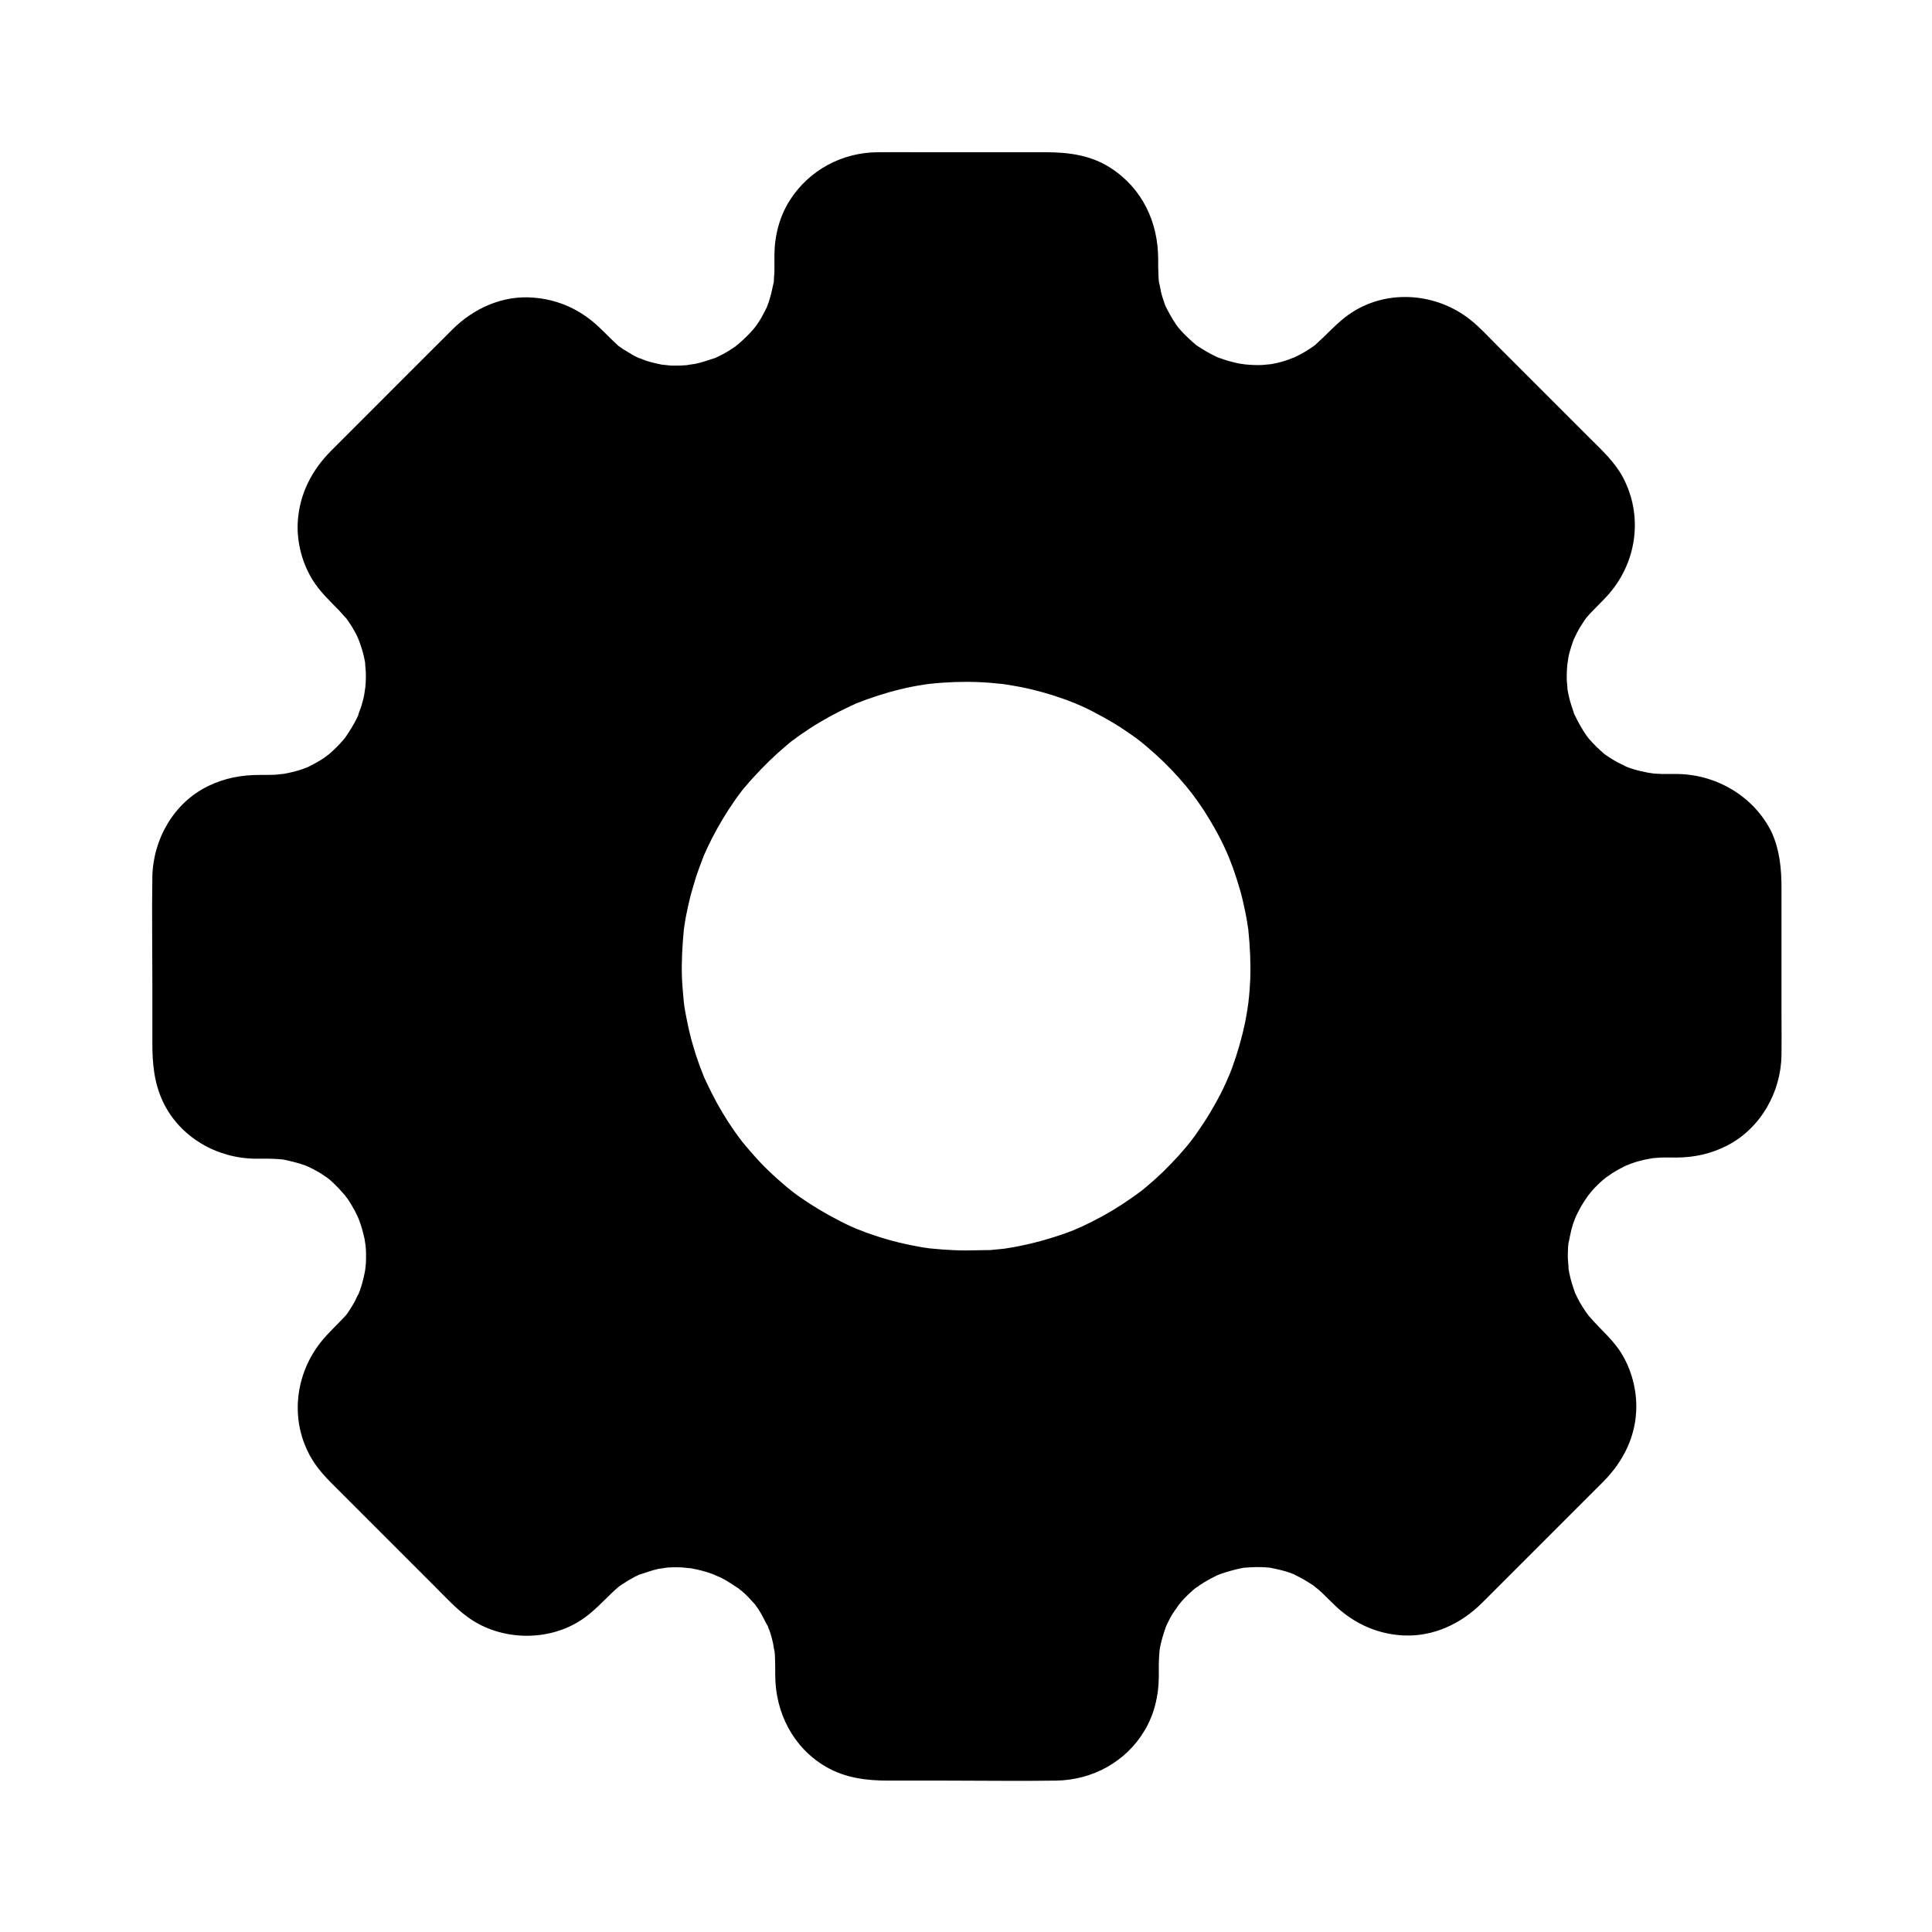 <?xml version="1.0" encoding="UTF-8"?>
<!-- Uploaded to: SVG Repo, www.svgrepo.com, Generator: SVG Repo Mixer Tools -->
<svg fill="#000000" width="800px" height="800px" version="1.1" viewBox="144 144 512 512" xmlns="http://www.w3.org/2000/svg">
 <g>
  <path d="m588.78 356.5h-3.641c-29.617 0-44.43-35.77-23.469-56.727l2.559-2.559c7.676-7.676 7.676-20.121 0-27.797l-33.652-33.652c-7.676-7.676-20.121-7.676-27.797 0l-2.559 2.559c-20.91 20.91-56.727 6.102-56.727-23.469v-3.641c0-10.875-8.809-19.68-19.68-19.68h-47.578c-10.875 0-19.68 8.809-19.68 19.68v3.641c0 29.617-35.77 44.43-56.727 23.469l-2.559-2.559c-7.676-7.676-20.121-7.676-27.797 0l-33.652 33.652c-7.676 7.676-7.676 20.121 0 27.797l2.559 2.559c20.91 20.91 6.102 56.727-23.469 56.727h-3.641c-10.875 0-19.68 8.809-19.68 19.68v47.578c0 10.875 8.809 19.68 19.68 19.68h3.641c29.617 0 44.43 35.77 23.469 56.727l-2.559 2.559c-7.676 7.676-7.676 20.121 0 27.797l33.652 33.652c7.676 7.676 20.121 7.676 27.797 0l2.559-2.559c20.91-20.91 56.727-6.102 56.727 23.469v3.641c0 10.875 8.809 19.68 19.68 19.68h47.578c10.875 0 19.68-8.809 19.68-19.68v-3.641c0-29.57 35.77-44.43 56.727-23.469l2.559 2.559c7.676 7.676 20.121 7.676 27.797 0l33.652-33.652c7.676-7.676 7.676-20.121 0-27.797l-2.559-2.559c-20.91-20.91-6.102-56.727 23.469-56.727h3.641c10.875 0 19.68-8.809 19.68-19.68v-47.578c0-10.871-8.809-19.68-19.68-19.68zm-188.78 126.25c-45.707 0-82.754-37.047-82.754-82.754-0.004-45.707 37.047-82.758 82.754-82.758s82.754 37.051 82.754 82.758-37.047 82.754-82.754 82.754z"/>
  <path d="m588.78 349.12h-3.344c-0.59 0-1.23 0-1.82-0.051-0.492 0-1.031-0.051-1.523-0.098-0.344-0.051-2.215-0.395-0.395 0-1.918-0.395-3.738-0.738-5.609-1.379-0.344-0.098-0.688-0.246-1.031-0.395-1.672-0.59 0.887 0.543-0.051 0-0.836-0.492-1.82-0.887-2.707-1.379-0.789-0.441-1.574-0.934-2.312-1.426-0.297-0.195-0.59-0.441-0.887-0.641 1.379 0.984 0.344 0.297 0 0-1.426-1.23-2.754-2.508-3.984-3.938-0.246-0.246-0.441-0.543-0.688-0.836 1.23 1.477 0.098 0.098-0.098-0.195-0.441-0.641-0.887-1.328-1.277-2.016-0.395-0.688-0.789-1.379-1.133-2.066-0.195-0.395-0.395-0.789-0.59-1.18-0.836-1.723 0.297 0.984-0.195-0.441-0.492-1.523-1.031-3-1.379-4.574-0.195-0.887-0.344-1.723-0.492-2.609 0.344 2.117-0.051-1.18-0.051-1.723-0.051-1.625 0.051-3.199 0.195-4.82-0.195 2.164 0.148-0.738 0.246-1.23 0.195-0.984 0.492-1.969 0.789-2.902 0.246-0.789 0.543-1.574 0.836-2.363-0.738 1.82 0.441-0.836 0.688-1.277 0.441-0.836 0.934-1.672 1.477-2.461 0.195-0.344 0.441-0.641 0.641-0.984 0.344-0.492 1.082-1.379 0.297-0.395 1.871-2.215 4.082-4.133 6.004-6.348 7.527-8.66 9.102-21.059 3.543-31.191-2.117-3.836-5.363-6.84-8.414-9.891-8.215-8.215-16.434-16.434-24.602-24.602-2.363-2.363-4.676-4.922-7.281-6.988-8.855-7.035-21.648-8.168-31.293-1.969-2.902 1.871-5.164 4.231-7.578 6.594-0.641 0.641-1.379 1.23-2.016 1.871-1.477 1.328 1.23-0.789-0.395 0.344-0.344 0.246-0.641 0.441-0.984 0.688-1.574 1.082-3.246 1.969-4.969 2.754 1.77-0.836-0.836 0.297-1.328 0.441-0.887 0.297-1.723 0.543-2.609 0.738-0.887 0.195-1.77 0.344-2.656 0.492 1.871-0.297-0.543 0-1.23 0.051-1.77 0.098-3.543-0.051-5.312-0.195 1.82 0.148-0.195-0.051-0.934-0.195-0.934-0.195-1.871-0.441-2.805-0.688-0.836-0.246-1.672-0.543-2.508-0.836-1.23-0.395 0.098 0.051 0.297 0.148-0.492-0.195-0.984-0.441-1.426-0.641-1.574-0.789-3.102-1.672-4.574-2.656-0.297-0.195-0.59-0.395-0.836-0.641 1.574 1.133 0.098 0.051-0.148-0.148-0.59-0.543-1.18-1.031-1.77-1.625-0.59-0.543-1.133-1.133-1.672-1.723-0.344-0.395-0.688-0.836-1.031-1.23 0.738 0.934 0.344 0.441-0.148-0.246-0.984-1.426-1.82-2.953-2.609-4.477-0.195-0.395-0.641-1.625-0.051 0-0.148-0.344-0.297-0.688-0.395-1.031-0.395-1.082-0.738-2.164-0.984-3.246-0.195-0.836-0.297-1.77-0.543-2.559-0.344-1.082 0.148 1.77 0-0.098-0.051-0.395-0.098-0.789-0.098-1.18-0.098-1.574-0.098-3.148-0.098-4.723 0-9.891-4.231-18.844-12.645-24.254-5.164-3.344-11.07-4.133-17.074-4.133h-33.949c-3.59 0-7.184-0.051-10.773 0-9.398 0.098-18.008 4.723-23.125 12.645-2.754 4.281-4.082 9.398-4.133 14.465v3.394c0 0.688 0 1.328-0.051 2.016-0.051 0.492-0.098 1.031-0.098 1.523-0.148 1.969 0.246-0.789-0.098 0.688-0.344 1.672-0.738 3.344-1.277 5.019-0.195 0.543-0.395 1.031-0.59 1.574 0.098-0.246 0.688-1.426 0.098-0.246-0.492 0.984-0.984 1.969-1.523 2.902-0.395 0.641-0.738 1.23-1.18 1.82-0.195 0.297-1.328 1.723-0.148 0.246-0.246 0.297-0.441 0.543-0.688 0.836-1.23 1.426-2.559 2.707-3.984 3.938-0.344 0.297-1.379 0.984 0.051 0-0.297 0.195-0.59 0.395-0.836 0.641-0.738 0.492-1.477 0.984-2.215 1.426-0.738 0.441-1.523 0.887-2.312 1.23-0.297 0.148-0.641 0.297-0.934 0.441-1.477 0.688 1.23-0.395-0.195 0.051-1.672 0.543-3.344 1.133-5.066 1.477-0.543 0.098-3.344 0.441-1.18 0.246-0.887 0.098-1.77 0.148-2.656 0.195-0.887 0.051-1.77 0-2.656 0-0.543-0.051-3.394-0.395-1.23-0.051-1.77-0.297-3.543-0.688-5.266-1.23-0.395-0.148-3.102-1.277-1.328-0.441-0.836-0.395-1.723-0.789-2.508-1.277-0.738-0.441-1.477-0.887-2.215-1.328-0.395-0.297-0.789-0.543-1.18-0.836-1.277-0.887 0.887 0.836-0.395-0.344-2.164-1.969-4.184-4.231-6.445-6.102-4.574-3.789-9.938-5.953-15.844-6.394-8.07-0.641-15.742 2.805-21.402 8.461-7.477 7.43-14.906 14.906-22.336 22.336l-9.742 9.742c-5.215 5.215-8.512 11.609-8.906 19.141-0.246 5.266 1.23 10.875 4.082 15.352 1.918 3 4.379 5.312 6.84 7.824 0.688 0.738 1.328 1.523 2.016 2.262-0.934-1.082-0.246-0.344-0.051-0.098 0.344 0.492 0.688 0.934 0.984 1.426 0.492 0.738 0.934 1.477 1.328 2.215 0.246 0.395 0.441 0.836 0.641 1.277 0.148 0.297 0.836 2.016 0.148 0.297 0.641 1.625 1.18 3.246 1.574 4.969 0.195 0.789 0.297 1.574 0.441 2.41-0.344-2.164 0.051 1.23 0.051 1.77 0.051 1.625-0.051 3.199-0.195 4.773 0.195-2.164-0.148 0.641-0.246 1.18-0.195 1.031-0.492 2.066-0.789 3.051-0.246 0.738-0.59 1.477-0.789 2.262-0.246 1.031 0.789-1.625 0.051-0.051-0.148 0.297-0.297 0.641-0.441 0.934-0.836 1.672-1.82 3.246-2.856 4.773-0.246 0.395-1.082 1.328 0.051 0-0.246 0.297-0.441 0.543-0.688 0.836-0.59 0.688-1.18 1.328-1.82 1.969-0.641 0.641-1.277 1.23-1.969 1.82-0.297 0.246-0.543 0.441-0.836 0.688 1.477-1.23-0.098 0.051-0.441 0.297-1.426 0.984-2.953 1.77-4.527 2.559-1.18 0.59 0 0 0.246-0.098-0.543 0.195-1.031 0.395-1.574 0.59-0.887 0.297-1.82 0.59-2.754 0.789-0.934 0.246-1.918 0.395-2.856 0.59 1.918-0.344-1.18 0.098-1.625 0.098-1.379 0.051-2.754 0.051-4.133 0.051-4.773 0-9.199 0.836-13.48 2.902-9.199 4.379-14.762 14.168-14.906 24.207-0.148 9.199 0 18.449 0 27.652v16.188c0 5.512 0.441 10.727 2.902 15.844 4.477 9.25 14.219 14.809 24.355 14.906h3.394c0.836 0 1.672 0.051 2.559 0.098 0.395 0.051 0.789 0.051 1.18 0.098 1.77 0.148-1.18-0.297 0.395 0.051 1.871 0.395 3.738 0.836 5.559 1.477 0.344 0.148 0.688 0.246 1.031 0.395-1.77-0.688-0.051 0 0.246 0.148 0.836 0.395 1.625 0.836 2.41 1.277 0.789 0.441 1.523 0.984 2.262 1.477 1.082 0.738 0-0.051-0.195-0.195 0.395 0.344 0.836 0.688 1.23 1.031 1.328 1.18 2.508 2.461 3.691 3.836 1.133 1.277-0.543-0.934 0-0.051 0.195 0.395 0.543 0.738 0.789 1.082 0.492 0.738 0.934 1.477 1.379 2.262 0.344 0.59 0.688 1.23 0.984 1.871 0.246 0.492 0.441 0.934 0.641 1.426-0.492-1.082-0.246-0.641 0.051 0.195 0.59 1.574 1.031 3.199 1.379 4.82 0.148 0.738 0.344 2.754 0.195 0.934 0.098 1.082 0.195 2.117 0.195 3.199 0 0.789 0 1.625-0.051 2.41-0.051 0.688-0.344 2.805-0.051 0.984-0.344 1.969-0.789 3.938-1.426 5.805-0.098 0.344-0.246 0.688-0.395 1.031-0.59 1.672 0.59-0.887 0 0.051-0.441 0.688-0.738 1.523-1.133 2.262-0.492 0.836-0.984 1.672-1.523 2.461-0.195 0.344-0.441 0.641-0.688 0.984-0.492 0.641-0.492 0.641 0.051-0.098-0.195 0.246-0.395 0.441-0.59 0.688-2.016 2.164-4.231 4.184-6.102 6.496-7.035 8.809-8.363 21.105-2.508 30.996 2.164 3.691 5.363 6.543 8.316 9.543 4.133 4.133 8.215 8.215 12.348 12.348 4.082 4.082 8.215 8.215 12.301 12.301 2.754 2.754 5.363 5.609 8.512 7.871 8.707 6.297 21.5 6.543 30.406 0.395 2.902-2.016 5.164-4.477 7.676-6.887 0.297-0.297 0.59-0.543 0.887-0.836 0 0 1.523-1.277 0.641-0.59-0.887 0.688 0.641-0.492 0.688-0.492 0.297-0.246 0.641-0.441 0.984-0.641 0.789-0.543 1.625-1.031 2.461-1.477 0.395-0.246 0.836-0.441 1.277-0.641 1.426-0.738-0.195 0 0.297-0.148 1.672-0.492 3.246-1.133 4.969-1.523 0.492-0.098 3.394-0.441 1.23-0.246 0.984-0.098 1.969-0.195 2.953-0.195 0.789 0 1.574 0 2.41 0.051 0.543 0.051 3.344 0.395 1.23 0.051 1.723 0.297 3.445 0.641 5.164 1.18 0.836 0.246 1.672 0.59 2.508 0.887-1.918-0.688 0.738 0.344 1.133 0.543 1.574 0.789 3.051 1.77 4.527 2.754 1.426 0.934-0.789-0.789 0-0.051 0.297 0.297 0.688 0.59 1.031 0.836 0.688 0.59 1.328 1.18 1.918 1.82 0.543 0.59 1.082 1.18 1.625 1.77 0.297 0.344 0.984 1.379 0 0 0.297 0.441 0.641 0.887 0.934 1.328 0.984 1.477 1.625 3.051 2.508 4.527 0.543 0.934-0.59-1.672 0 0.051 0.098 0.344 0.246 0.688 0.395 1.031 0.395 1.082 0.688 2.164 0.934 3.297 0.098 0.492 0.543 3.445 0.344 1.523 0.098 0.887 0.195 1.82 0.195 2.707 0.051 1.426 0.051 2.805 0.051 4.231 0 9.938 4.723 19.285 13.48 24.355 5.117 2.953 10.676 3.641 16.48 3.641h15.547c9.645 0 19.336 0.148 28.98 0 9.543-0.148 18.449-4.969 23.371-13.234 2.559-4.281 3.738-9.152 3.789-14.121v-3.344c0-0.836 0.051-1.625 0.098-2.461 0.051-0.59 0.098-1.18 0.148-1.82-0.148 1.277-0.051 0.395 0.098-0.395 0.344-1.77 0.887-3.492 1.477-5.215 0.148-0.441 0.688-1.574 0-0.051 0.148-0.344 0.297-0.688 0.441-0.984 0.492-0.984 0.984-1.969 1.574-2.856 0.441-0.688 0.984-1.328 1.379-2.016 0.543-0.934-1.133 1.277 0 0 0.246-0.246 0.441-0.543 0.688-0.836 1.277-1.477 2.707-2.805 4.231-4.035-1.328 1.082 0.344-0.195 0.887-0.543 0.641-0.441 1.328-0.836 2.016-1.23 0.789-0.441 1.574-0.836 2.363-1.23 0.297-0.148 0.641-0.297 0.984-0.441-1.82 0.789 0.051 0 0.441-0.098 1.574-0.543 3.199-0.984 4.82-1.328 0.441-0.098 0.887-0.148 1.328-0.246 1.082-0.246-1.871 0.148-0.098 0.051 0.984-0.051 1.918-0.148 2.902-0.148 0.789 0 1.625 0 2.41 0.051 0.441 0.051 0.887 0.098 1.328 0.098 1.082 0-1.82-0.344-0.098 0 1.77 0.344 3.543 0.738 5.266 1.328 0.543 0.195 1.031 0.395 1.574 0.59-0.246-0.098-1.426-0.688-0.246-0.051 0.836 0.441 1.672 0.836 2.508 1.328 0.738 0.441 1.477 0.887 2.215 1.379 0.395 0.297 0.789 0.59 1.18 0.887-1.379-1.031 0.195 0.195 0.395 0.344 2.262 1.969 4.184 4.281 6.543 6.102 4.625 3.641 10.035 5.758 15.941 6.051 7.969 0.395 15.352-3.102 20.91-8.66l9.004-9.004c7.676-7.676 15.352-15.352 23.027-23.027 5.41-5.41 8.809-12.25 8.809-19.977 0-5.312-1.625-10.824-4.676-15.203-1.969-2.754-4.379-4.922-6.641-7.379-0.395-0.441-0.789-0.934-1.23-1.379-0.195-0.246-0.887-1.082 0.051 0.098-0.59-0.789-1.133-1.574-1.672-2.41-0.492-0.789-0.984-1.625-1.426-2.508-0.148-0.344-0.344-0.688-0.492-1.031-0.836-1.625 0.492 1.426-0.148-0.297-0.59-1.723-1.18-3.445-1.523-5.266-0.051-0.344-0.148-0.688-0.195-1.082-0.344-1.723 0 1.18 0 0.098 0-0.984-0.148-1.969-0.195-2.953 0-0.887 0-1.77 0.051-2.656 0-0.344 0.051-0.688 0.098-1.082 0.098-1.723-0.297 1.18-0.051 0.098 0.441-1.82 0.688-3.641 1.277-5.41 0.148-0.492 1.23-3.102 0.395-1.18 0.344-0.738 0.641-1.426 1.031-2.164 0.836-1.672 1.871-3.199 2.953-4.723-0.984 1.426 0.246-0.297 0.688-0.789 0.543-0.59 1.082-1.18 1.672-1.723 0.641-0.641 1.328-1.18 2.016-1.77 1.277-1.133-0.934 0.543 0 0 0.543-0.297 1.031-0.738 1.574-1.082 1.379-0.887 2.856-1.625 4.328-2.363-1.77 0.836 0.984-0.344 1.379-0.441 0.984-0.344 2.016-0.59 3.051-0.836 0.59-0.148 3-0.492 1.23-0.297 0.984-0.098 2.016-0.195 3-0.246 1.328-0.051 2.609 0 3.938 0 4.82 0 9.348-0.984 13.629-3.199 8.855-4.574 14.219-14.121 14.367-23.961 0.051-3.297 0-6.594 0-9.891v-34.195c0-5.215-0.441-10.137-2.609-14.957-4.598-9.383-14.438-15.234-24.719-15.434-3.836-0.051-7.578 3.445-7.379 7.379 0.195 4.035 3.246 7.332 7.379 7.379 0.688 0 1.379 0.051 2.066 0.098-0.344-0.051-1.328-0.297 0.051 0.051 1.082 0.246 2.117 0.543 3.148 0.934-1.328-0.543 0.738 0.441 1.133 0.688 0.543 0.344 1.082 0.688 1.625 1.082-1.031-0.789 0.148 0.195 0.441 0.492 0.297 0.297 0.59 0.641 0.887 0.934 1.426 1.379-0.441-0.688 0.246 0.246 0.59 0.789 1.031 1.625 1.523 2.461 1.031 1.723-0.246-0.789 0.195 0.344 0.195 0.492 0.344 1.031 0.492 1.574 0.098 0.441 0.195 0.887 0.297 1.277 0.148 0.887 0.148 0.887 0.051 0.051 0.051 0.344 0.051 0.688 0.098 1.031 0.148 2.953 0.051 5.902 0.051 8.855v34.586 4.477 0.688c0 0.441-0.148 2.461-0.051 1.77 0.148-1.082-0.246 1.031-0.246 0.984-0.148 0.641-0.344 1.277-0.59 1.918-0.441 1.328-0.148 0.344 0 0.051-0.297 0.59-0.59 1.18-0.934 1.723-0.246 0.395-0.441 0.738-0.688 1.082-1.082 1.672 0.59-0.59-0.246 0.297-0.641 0.688-1.328 1.379-2.066 2.016 1.031-0.934 0.051 0-0.297 0.195-0.641 0.395-1.277 0.738-1.969 1.133-0.246 0.148-1.277 0.59 0 0.051-0.395 0.148-0.836 0.297-1.23 0.441-0.641 0.195-1.277 0.344-1.918 0.492-0.297 0.098-1.426 0.195-0.051 0.051-1.426 0.148-2.902 0.098-4.328 0.098-7.969 0-15.793 1.625-22.633 5.856-6.691 4.184-12.25 10.332-15.5 17.562-7.035 15.695-4.035 33.605 8.07 45.902 0.789 0.789 1.574 1.523 2.312 2.312 0.543 0.59 1.133 1.133 1.625 1.77-0.688-0.934 0 0.051 0.098 0.195 0.344 0.59 0.688 1.18 1.031 1.82 0.984 1.723-0.195-1.133 0.297 0.738 0.098 0.441 0.297 0.836 0.395 1.277 0.148 0.543 0.246 1.082 0.344 1.625 0.195 1.18 0.051-1.672 0 0.395 0 0.441 0.051 0.887 0 1.328 0-0.051-0.098 2.164 0 1.031 0.098-1.082-0.195 1.031-0.195 1.031-0.148 0.641-0.395 1.277-0.543 1.969-0.344 1.277-0.148 0.492 0 0.148-0.297 0.641-0.59 1.23-0.934 1.82-0.246 0.395-0.492 0.789-0.738 1.18 0.641-0.934 0 0-0.148 0.195-0.441 0.492-0.887 0.934-1.328 1.379-0.984 0.984-1.918 1.918-2.902 2.902-8.07 8.07-16.137 16.137-24.207 24.207-2.066 2.066-4.082 4.184-6.199 6.199-0.246 0.246-2.262 1.82-1.23 1.133-0.934 0.641-1.969 1.23-3 1.723 1.18-0.543 0.098-0.051-0.148 0-0.641 0.195-1.277 0.395-1.969 0.543-0.441 0.098-0.887 0.195-1.328 0.246 1.625-0.246-0.543-0.051-0.688-0.051-3.445 0.051-6.394-1.031-9.004-3.59-5.41-5.266-10.773-9.691-18.008-12.301-7.43-2.707-15.844-2.856-23.469-0.887-16.434 4.281-28.242 18.301-30.16 35.031-0.344 2.856-0.148 5.707-0.246 8.609 0 0.441-0.051 0.934-0.098 1.379 0.148-1.477-0.051 0-0.098 0.344-0.195 0.984-0.492 1.918-0.887 2.856 0.543-1.379-0.738 1.277-1.031 1.672-0.246 0.344-0.492 0.738-0.738 1.082 0.934-1.23-0.492 0.492-0.738 0.688-0.395 0.395-0.789 0.738-1.18 1.082 0.246-0.195 1.133-0.738-0.051 0-0.934 0.59-1.82 1.133-2.805 1.625 1.277-0.641-1.133 0.344-1.625 0.492-0.543 0.148-1.082 0.246-1.625 0.344 1.574-0.297-0.492 0-0.738 0-0.934 0.051-1.871 0-2.805 0h-33.012-11.855-0.641c-0.395 0-2.953-0.297-1.426-0.051-1.277-0.246-2.609-0.59-3.836-1.082 1.328 0.543-0.738-0.441-1.133-0.688-0.543-0.344-1.082-0.688-1.625-1.082 0.297 0.246 0.887 0.887 0-0.051-0.344-0.344-2.312-2.508-1.426-1.379-0.641-0.887-1.133-1.82-1.723-2.754-1.031-1.723 0.246 0.789-0.195-0.344-0.195-0.492-0.344-1.031-0.492-1.574-0.098-0.441-0.195-0.887-0.297-1.277-0.543-1.969 0 0.887-0.098-0.395-0.098-1.477-0.098-2.953-0.098-4.43 0-3.738-0.344-7.527-1.277-11.219-1.918-7.773-6.445-15.152-12.594-20.32-12.84-10.727-30.945-13.234-45.855-5.266-3.543 1.871-6.789 4.43-9.594 7.231-0.836 0.836-1.625 1.672-2.461 2.461-0.195 0.195-0.344 0.344-0.59 0.543 0.098-0.098-1.672 1.328-0.887 0.789 0.789-0.59-1.082 0.641-0.984 0.59-0.59 0.344-1.18 0.688-1.82 0.934 1.18-0.543 0.098-0.051-0.148 0-0.641 0.195-1.277 0.395-1.969 0.543-0.441 0.098-0.887 0.195-1.328 0.246 1.426-0.195 0.246-0.051-0.051-0.051h-2.016c-0.297 0-1.477-0.148-0.051 0.051-1.23-0.148-2.41-0.492-3.59-0.934-1.18-0.395 1.426 0.836-0.441-0.195-0.395-0.195-0.836-0.441-1.23-0.641 0.098 0.051-1.77-1.18-0.984-0.59 0.789 0.59-0.984-0.887-0.887-0.789l-0.887-0.887c-7.184-7.086-14.27-14.27-21.402-21.402l-11.859-11.859c-0.395-0.441-0.836-0.887-1.23-1.328-0.789-0.984 0.738 1.328-0.297-0.492-0.246-0.395-0.492-0.789-0.688-1.18 0.051 0.098-0.887-1.918-0.492-0.984 0.395 0.934-0.344-1.133-0.344-1.031-0.148-0.441-0.246-0.887-0.344-1.328 0 0-0.297-2.117-0.195-1.031 0.051 0.836 0-1.477 0-1.723 0-0.441 0.051-0.887 0.051-1.328-0.051 1.477 0 0.051 0.098-0.344 0.195-0.984 0.492-1.969 0.836-2.902-0.441 1.277 0.051-0.098 0.246-0.441 0.246-0.492 0.59-0.984 0.887-1.477 0.098-0.148 0.789-1.133 0.098-0.195 0.441-0.59 0.934-1.082 1.426-1.574 2.312-2.363 4.574-4.625 6.543-7.281 4.969-6.543 7.676-14.562 7.969-22.73 0.492-15.695-8.855-31.539-23.273-38.031-4.43-2.016-8.855-3.148-13.676-3.641-2.754-0.297-5.559-0.051-8.316-0.195-0.395 0-1.871-0.246-0.395 0-0.441-0.098-0.887-0.148-1.328-0.297-0.543-0.148-1.082-0.297-1.574-0.441-0.395-0.098-1.625-0.738-0.344-0.098-0.887-0.441-1.723-0.934-2.508-1.426-0.344-0.195-1.328-1.133-0.297-0.195-0.492-0.441-0.934-0.836-1.426-1.328-0.297-0.297-0.59-0.641-0.887-0.934 1.031 1.18-0.246-0.344-0.395-0.59-0.246-0.344-0.441-0.738-0.688-1.133 0 0.051-0.934-1.871-0.492-0.887 0.441 0.984-0.344-0.984-0.344-0.934-0.148-0.441-0.246-0.836-0.344-1.277 0 0.051-0.395-2.066-0.246-0.984 0.148 0.836-0.051-1.133-0.051-1.379-0.195-8.855 0-17.711 0-26.566v-16.48-4.379-0.543c0-0.441 0.051-0.934 0.051-1.379 0.051-2.016-0.441 1.23 0.098-0.688 0.297-1.082 0.543-2.117 0.934-3.148-0.543 1.328 0 0 0.195-0.297 0.297-0.441 0.543-0.934 0.836-1.379 0.246-0.344 0.492-0.738 0.738-1.082-0.887 1.133 0.051 0 0.297-0.246 0.297-0.297 2.312-2.117 1.133-1.18 1.031-0.789 2.164-1.426 3.344-2.016-1.328 0.641 1.133-0.344 1.625-0.492 0.543-0.148 1.082-0.246 1.625-0.344-1.379 0.246-0.246 0.051 0.051 0 1.379 0 2.707-0.051 4.082-0.051 8.07 0 16.09-1.871 22.879-6.297 13.973-9.152 20.91-25.93 17.957-42.312-1.426-7.922-5.758-15.152-11.367-20.859-0.789-0.789-1.574-1.523-2.312-2.312-0.344-0.344-0.688-0.738-1.031-1.082-0.148-0.195-0.789-1.133-0.148-0.195-0.344-0.492-0.641-0.984-0.934-1.477-0.148-0.195-0.934-1.969-0.688-1.277 0.395 0.934-0.344-1.133-0.344-1.031-0.148-0.441-0.246-0.887-0.344-1.328 0 0-0.297-2.117-0.195-1.031 0.098 1.133 0-1.082 0-1.031 0-0.441 0.051-0.887 0-1.328-0.051-2.016-0.395 1.23 0.051-0.688 0.246-1.082 0.543-2.164 0.934-3.246-0.441 1.277 0.051-0.098 0.246-0.441 0.246-0.492 0.59-0.984 0.887-1.477 0.098-0.148 0.789-1.133 0.098-0.195 0.344-0.492 0.789-0.887 1.18-1.328 0.246-0.246 0.441-0.492 0.688-0.688l14.809-14.809c6.297-6.297 12.398-12.84 18.895-18.895 0.344-0.344 0.688-0.641 1.082-0.934-0.984 0.738 0.246-0.098 0.492-0.246 0.492-0.297 0.984-0.543 1.523-0.836 0.246-0.148 1.277-0.492 0.098-0.098 1.082-0.395 2.164-0.641 3.246-0.934 0.344-0.098 1.379-0.098 0.051 0 0.688-0.051 1.328-0.098 2.016-0.051 0.195 0 2.41 0.195 0.688-0.051 0.441 0.051 0.887 0.148 1.328 0.246s0.887 0.195 1.328 0.344c0.148 0.051 2.215 0.836 0.789 0.195 0.836 0.395 1.625 0.887 2.41 1.328 1.723 0.934-0.738-0.836 0.738 0.543 0.395 0.344 0.738 0.688 1.082 1.031 5.512 5.363 11.07 9.891 18.449 12.449 14.906 5.164 32.719 0.246 43.148-11.562 5.902-6.742 9.25-14.809 10.086-23.664 0.246-2.805 0.098-5.609 0.195-8.363 0.051-2.117-0.195 0.836 0.051-0.395 0.098-0.543 0.246-1.082 0.395-1.625 0.098-0.441 0.246-0.836 0.395-1.23 0.641-1.969-0.395 0.738 0.148-0.344 0.441-0.887 0.934-1.672 1.477-2.508 1.082-1.672-0.59 0.59 0.246-0.297 0.492-0.543 1.082-1.082 1.574-1.625 0.195-0.195 1.082-0.887 0-0.051 0.344-0.246 0.688-0.492 1.082-0.738 0.543-0.344 1.133-0.641 1.672-0.984 0.246-0.148 1.277-0.59 0-0.051 1.031-0.395 2.117-0.641 3.148-0.934 0.297-0.098 1.426-0.195 0.051-0.051 0.688-0.051 1.379-0.098 2.066-0.098h2.41 14.613c10.035 0 20.023-0.051 30.062 0h1.23c0.441 0 0.887 0.051 1.379 0.098-1.379-0.148-0.246-0.051 0.051 0.051 0.641 0.195 1.277 0.297 1.918 0.492 0.344 0.098 2.066 0.887 0.688 0.195 0.887 0.441 1.723 0.934 2.508 1.426 0.344 0.195 1.328 1.133 0.297 0.195 0.344 0.297 0.641 0.543 0.934 0.887 0.395 0.395 0.738 0.789 1.082 1.18 0.836 0.887-0.836-1.426 0.246 0.297 0.59 0.934 1.133 1.82 1.625 2.805-0.738-1.426 0.148 0.441 0.195 0.688 0.148 0.441 0.246 0.836 0.344 1.277 0-0.051 0.395 2.066 0.246 0.984-0.148-1.082 0.051 1.082 0.051 1.031 0.051 1.23 0 2.508 0 3.738 0 3.938 0.441 7.871 1.477 11.66 4.527 16.336 19.039 27.551 35.621 29.371 7.969 0.887 16.188-0.984 23.172-4.871 3.445-1.918 6.594-4.43 9.348-7.184 0.738-0.738 1.523-1.523 2.262-2.262 0.344-0.344 0.688-0.641 1.031-0.984 1.477-1.328-0.984 0.395 0.738-0.543 0.395-0.195 0.789-0.492 1.18-0.688 0.148-0.098 2.066-0.887 0.738-0.395 1.082-0.395 2.164-0.641 3.246-0.934 0.344-0.098 1.379-0.098 0.051 0 0.543-0.051 1.133-0.051 1.672-0.051 0.543 0 1.133 0.051 1.672 0.051-1.379-0.098-0.297-0.051 0.051 0 0.543 0.148 1.082 0.246 1.625 0.395 0.297 0.098 2.461 0.887 1.133 0.297 0.934 0.441 1.82 0.934 2.707 1.523 1.082 0.688-1.133-1.133 0.492 0.344 0.344 0.344 0.688 0.641 1.031 0.984 0.148 0.148 0.297 0.297 0.441 0.441 2.856 2.856 5.707 5.707 8.512 8.512 7.773 7.773 15.5 15.5 23.273 23.273 0.641 0.641 1.277 1.277 1.918 1.918 0.098 0.098 1.426 1.871 0.641 0.688 0.246 0.395 0.492 0.789 0.738 1.18 0.246 0.395 0.441 0.789 0.641 1.23 0.984 1.723-0.195-1.133 0.297 0.738 0.246 0.984 0.543 1.918 0.738 2.953 0.195 1.18 0.051-1.672 0 0.395v2.016c0 1.379 0 0.395 0.051 0.051-0.098 0.543-0.195 1.082-0.344 1.672-0.098 0.395-1.031 3-0.492 1.77-0.492 1.031-1.082 2.016-1.723 3 0.641-0.934 0 0-0.148 0.195-0.344 0.395-0.738 0.789-1.082 1.18-2.41 2.461-4.723 4.82-6.789 7.625-9.691 12.988-9.891 31.539-1.328 45.117 4.082 6.496 9.988 12.004 17.023 15.152 6.789 3.051 13.629 3.836 21.008 3.836 3.836 0 7.578-3.394 7.379-7.379-0.105-3.875-3.152-7.269-7.285-7.269z"/>
  <path d="m400 475.38c-2.066 0-4.133-0.098-6.199-0.246-1.133-0.098-2.262-0.195-3.394-0.297-0.297-0.051-1.477-0.195-0.051 0-0.688-0.098-1.328-0.195-1.969-0.297-4.133-0.688-8.215-1.672-12.203-3-1.871-0.59-3.691-1.277-5.512-2.016 1.328 0.543-0.789-0.344-1.23-0.543-1.082-0.492-2.164-1.031-3.199-1.574-3.543-1.82-6.988-3.887-10.234-6.148-0.441-0.297-0.887-0.641-1.277-0.934-0.297-0.195-1.426-1.082-0.297-0.195-0.688-0.543-1.328-1.082-2.016-1.625-1.625-1.379-3.246-2.805-4.773-4.281-1.379-1.328-2.707-2.707-3.984-4.184-0.641-0.738-1.277-1.426-1.871-2.164-0.344-0.395-0.688-0.836-1.031-1.23-0.195-0.246-1.328-1.77-0.441-0.543-2.312-3.102-4.43-6.348-6.297-9.742-0.934-1.723-1.82-3.445-2.656-5.215-0.246-0.492-0.441-0.984-0.688-1.477-0.148-0.344-0.688-1.672-0.148-0.344-0.395-1.031-0.789-2.016-1.18-3.051-1.426-3.938-2.559-7.969-3.344-12.055-0.195-0.887-0.344-1.77-0.492-2.609-0.098-0.543-0.195-1.082-0.246-1.672-0.195-1.277 0.148 1.77-0.051-0.395-0.195-2.164-0.395-4.281-0.492-6.445-0.148-4.231 0.098-8.414 0.492-12.645 0.195-2.164-0.148 0.934 0.051-0.395 0.098-0.543 0.148-1.133 0.246-1.672 0.148-0.887 0.297-1.77 0.492-2.609 0.441-2.164 0.934-4.328 1.574-6.445 0.543-1.918 1.133-3.789 1.82-5.609 0.344-0.934 0.688-1.82 1.031-2.754 0.492-1.18-0.738 1.574 0.148-0.344 0.246-0.59 0.543-1.18 0.789-1.77 1.672-3.59 3.641-7.086 5.805-10.43 0.543-0.789 1.082-1.625 1.625-2.41 0.246-0.344 0.492-0.688 0.738-1.031-0.051 0.051 1.23-1.625 0.59-0.789-0.641 0.836 0.641-0.836 0.59-0.789 0.246-0.344 0.543-0.688 0.836-0.984 0.688-0.836 1.379-1.625 2.117-2.41 2.707-3 5.656-5.856 8.758-8.461 0.344-0.297 0.641-0.543 0.984-0.836-0.051 0.051 1.625-1.277 0.789-0.59-0.836 0.641 0.836-0.59 0.789-0.59 0.344-0.246 0.688-0.492 1.031-0.738 1.77-1.23 3.543-2.41 5.41-3.492 1.672-0.984 3.344-1.918 5.117-2.805 0.789-0.395 1.574-0.789 2.312-1.133 0.492-0.246 0.984-0.441 1.477-0.688 0.297-0.148 0.59-0.246 0.887-0.395-0.641 0.297-0.738 0.297-0.246 0.098 3.789-1.477 7.625-2.754 11.562-3.691 1.969-0.492 3.887-0.887 5.902-1.18 0.543-0.098 1.082-0.195 1.672-0.246 1.277-0.195-1.77 0.148 0.395-0.051 1.133-0.098 2.262-0.246 3.394-0.297 4.231-0.297 8.461-0.297 12.695 0.051 1.031 0.098 2.016 0.195 3.051 0.297 1.477 0.148 0.344 0.051 0.051 0 0.543 0.098 1.133 0.148 1.672 0.246 2.066 0.344 4.184 0.738 6.199 1.23 4.035 0.984 8.02 2.262 11.855 3.836-1.379-0.543 1.133 0.492 1.523 0.688 0.887 0.395 1.77 0.836 2.609 1.277 1.918 0.984 3.789 2.016 5.656 3.148 1.672 0.984 3.246 2.066 4.871 3.199 0.688 0.492 1.379 0.984 2.066 1.523-1.133-0.836 0 0 0.297 0.246 0.492 0.395 0.984 0.789 1.477 1.23 3.051 2.559 5.902 5.312 8.512 8.266 1.277 1.426 2.508 2.902 3.691 4.43-0.887-1.133 0 0 0.195 0.297 0.297 0.441 0.641 0.887 0.934 1.277 0.641 0.887 1.23 1.77 1.82 2.656 2.215 3.445 4.231 7.035 5.902 10.773 0.195 0.441 1.082 2.559 0.543 1.23 0.395 1.031 0.789 2.016 1.18 3.051 0.688 1.969 1.328 3.938 1.918 5.953 0.543 1.918 0.984 3.836 1.379 5.805 0.195 0.984 0.395 1.969 0.543 2.953 0.051 0.441 0.148 0.887 0.195 1.328 0.297 1.77-0.051-0.934 0.098 0.688 0.441 4.328 0.641 8.66 0.492 12.988-0.098 2.066-0.246 4.082-0.492 6.102-0.148 1.477-0.051 0.344 0 0.051-0.098 0.543-0.148 1.133-0.246 1.672-0.195 1.23-0.395 2.41-0.641 3.641-0.836 3.984-1.969 7.922-3.344 11.711-0.344 0.934-0.688 1.82-1.082 2.754 0.543-1.379-0.492 1.133-0.688 1.523-0.836 1.871-1.77 3.691-2.805 5.512-0.934 1.672-1.918 3.344-3 4.969-0.543 0.789-1.082 1.625-1.625 2.41-0.297 0.441-0.641 0.887-0.934 1.328-0.195 0.246-1.328 1.77-0.395 0.543-2.41 3.148-5.117 6.051-7.922 8.809-1.379 1.328-2.805 2.609-4.281 3.836-0.738 0.641-1.477 1.23-2.262 1.82 1.082-0.836 0.195-0.148-0.051 0-0.543 0.395-1.031 0.738-1.574 1.133-3.344 2.363-6.84 4.477-10.48 6.297-0.887 0.441-1.723 0.836-2.609 1.277-0.395 0.195-2.902 1.23-1.523 0.688-2.016 0.836-4.082 1.574-6.148 2.215-3.887 1.23-7.871 2.215-11.957 2.856-0.543 0.098-1.082 0.195-1.672 0.246 0.297-0.051 1.426-0.148-0.051 0-1.031 0.098-2.016 0.195-3.051 0.297-2.168 0.004-4.332 0.105-6.496 0.105-3.836 0-7.578 3.394-7.379 7.379 0.195 3.984 3.246 7.379 7.379 7.379 18.449-0.098 36.949-5.707 51.957-16.531 15.055-10.824 26.422-25.684 32.816-43.098 12.891-34.98 1.625-76.262-27.258-99.828-14.516-11.855-31.98-18.992-50.676-20.516-18.5-1.523-37.59 3.051-53.43 12.695-15.254 9.25-27.898 23.172-35.227 39.457-7.922 17.562-10.184 36.949-6.445 55.891 7.086 35.816 37.293 65.043 73.406 70.699 4.922 0.789 9.891 1.23 14.859 1.277 3.836 0 7.578-3.394 7.379-7.379-0.199-4.082-3.25-7.426-7.383-7.426z"/>
 </g>
</svg>